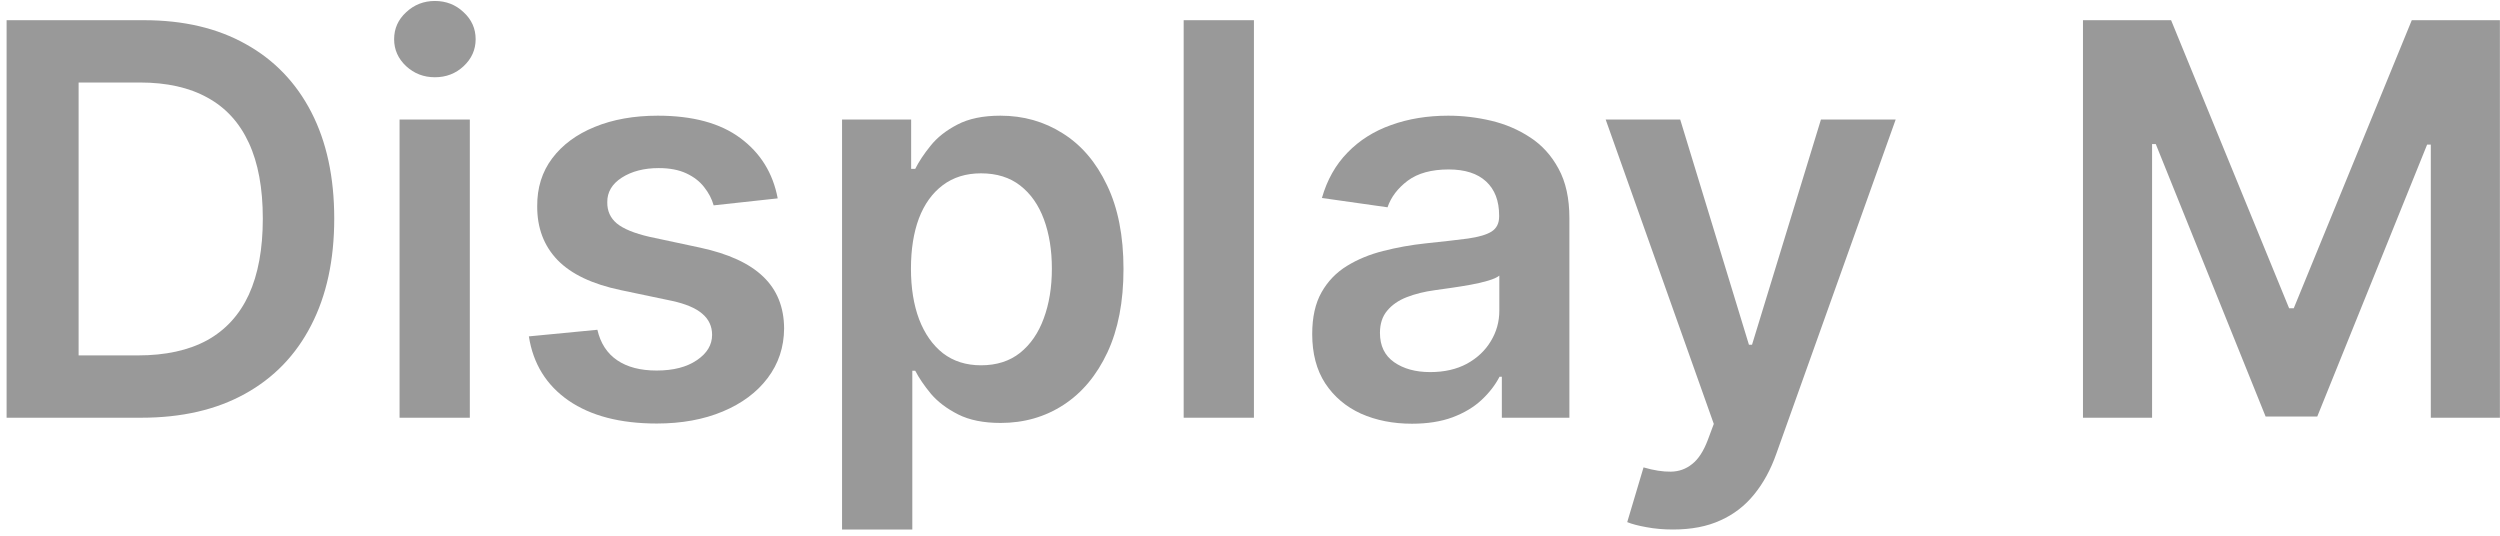 <?xml version="1.0" encoding="UTF-8"?> <svg xmlns="http://www.w3.org/2000/svg" width="322" height="69" viewBox="0 0 322 69" fill="none"><path d="M268.287 2.602H279.637L294.837 39.702H295.437L310.637 2.602H321.987V53.802H313.087V18.627H312.612L298.462 53.652H291.812L277.662 18.552H277.187V53.802H268.287V2.602Z" fill="#999999"></path><path d="M215.487 68.2C214.254 68.2 213.112 68.1 212.062 67.9C211.029 67.717 210.204 67.5 209.587 67.25L211.688 60.2C213.004 60.584 214.179 60.767 215.212 60.75C216.246 60.734 217.154 60.409 217.938 59.775C218.737 59.159 219.412 58.125 219.962 56.675L220.737 54.6L206.812 15.4H216.412L225.262 44.4H225.662L234.537 15.4H244.162L228.787 58.45C228.071 60.484 227.121 62.225 225.938 63.675C224.754 65.142 223.304 66.259 221.587 67.025C219.887 67.809 217.854 68.2 215.487 68.2Z" fill="#999999"></path><path d="M181.863 54.575C179.429 54.575 177.238 54.142 175.288 53.275C173.354 52.392 171.821 51.092 170.688 49.375C169.571 47.659 169.013 45.542 169.013 43.025C169.013 40.859 169.413 39.067 170.213 37.65C171.013 36.234 172.104 35.1 173.488 34.25C174.871 33.4 176.429 32.759 178.163 32.325C179.913 31.875 181.721 31.55 183.588 31.35C185.838 31.117 187.663 30.909 189.063 30.725C190.463 30.525 191.479 30.225 192.113 29.825C192.763 29.409 193.088 28.767 193.088 27.9V27.75C193.088 25.867 192.529 24.409 191.413 23.375C190.296 22.342 188.688 21.825 186.588 21.825C184.371 21.825 182.613 22.309 181.313 23.275C180.029 24.242 179.163 25.384 178.713 26.7L170.263 25.5C170.929 23.167 172.029 21.217 173.563 19.65C175.096 18.067 176.971 16.884 179.188 16.1C181.404 15.3 183.854 14.9 186.538 14.9C188.388 14.9 190.229 15.117 192.063 15.55C193.896 15.984 195.571 16.7 197.088 17.7C198.604 18.684 199.821 20.025 200.738 21.725C201.671 23.425 202.138 25.55 202.138 28.1V53.8H193.438V48.525H193.138C192.588 49.592 191.813 50.592 190.813 51.525C189.829 52.442 188.588 53.184 187.088 53.75C185.604 54.3 183.863 54.575 181.863 54.575ZM184.213 47.925C186.029 47.925 187.604 47.567 188.938 46.85C190.271 46.117 191.296 45.15 192.013 43.95C192.746 42.75 193.113 41.442 193.113 40.025V35.5C192.829 35.734 192.346 35.95 191.663 36.15C190.996 36.35 190.246 36.525 189.413 36.675C188.579 36.825 187.754 36.959 186.938 37.075C186.121 37.192 185.413 37.292 184.813 37.375C183.463 37.559 182.254 37.859 181.188 38.275C180.121 38.692 179.279 39.275 178.663 40.025C178.046 40.759 177.738 41.709 177.738 42.875C177.738 44.542 178.346 45.8 179.563 46.65C180.779 47.5 182.329 47.925 184.213 47.925Z" fill="#999999"></path><path d="M161.506 2.602V53.802H152.456V2.602H161.506Z" fill="#999999"></path><path d="M108.456 68.2V15.4H117.356V21.75H117.881C118.348 20.817 119.006 19.825 119.856 18.775C120.706 17.709 121.856 16.8 123.306 16.05C124.756 15.284 126.606 14.9 128.856 14.9C131.823 14.9 134.498 15.659 136.881 17.175C139.281 18.675 141.181 20.9 142.581 23.85C143.998 26.784 144.706 30.384 144.706 34.65C144.706 38.867 144.014 42.45 142.631 45.4C141.248 48.35 139.364 50.6 136.981 52.15C134.598 53.7 131.898 54.475 128.881 54.475C126.681 54.475 124.856 54.109 123.406 53.375C121.956 52.642 120.789 51.759 119.906 50.725C119.039 49.675 118.364 48.684 117.881 47.75H117.506V68.2H108.456ZM117.331 34.6C117.331 37.084 117.681 39.259 118.381 41.125C119.098 42.992 120.123 44.45 121.456 45.5C122.806 46.534 124.439 47.05 126.356 47.05C128.356 47.05 130.031 46.517 131.381 45.45C132.731 44.367 133.748 42.892 134.431 41.025C135.131 39.142 135.481 37 135.481 34.6C135.481 32.217 135.139 30.1 134.456 28.25C133.773 26.4 132.756 24.95 131.406 23.9C130.056 22.85 128.373 22.325 126.356 22.325C124.423 22.325 122.781 22.834 121.431 23.85C120.081 24.867 119.056 26.292 118.356 28.125C117.673 29.959 117.331 32.117 117.331 34.6Z" fill="#999999"></path><path d="M100.168 25.55L91.918 26.45C91.685 25.617 91.276 24.834 90.693 24.1C90.126 23.367 89.36 22.775 88.393 22.325C87.427 21.875 86.243 21.65 84.843 21.65C82.96 21.65 81.376 22.059 80.093 22.875C78.826 23.692 78.201 24.75 78.218 26.05C78.201 27.167 78.61 28.075 79.443 28.775C80.293 29.475 81.693 30.05 83.643 30.5L90.193 31.9C93.826 32.684 96.526 33.925 98.293 35.625C100.077 37.325 100.977 39.55 100.993 42.3C100.977 44.717 100.268 46.85 98.868 48.7C97.485 50.534 95.56 51.967 93.093 53C90.626 54.034 87.793 54.55 84.593 54.55C79.893 54.55 76.11 53.567 73.243 51.6C70.376 49.617 68.668 46.859 68.118 43.325L76.943 42.475C77.343 44.209 78.193 45.517 79.493 46.4C80.793 47.284 82.485 47.725 84.568 47.725C86.718 47.725 88.443 47.284 89.743 46.4C91.06 45.517 91.718 44.425 91.718 43.125C91.718 42.025 91.293 41.117 90.443 40.4C89.61 39.684 88.31 39.134 86.543 38.75L79.993 37.375C76.31 36.609 73.585 35.317 71.818 33.5C70.052 31.667 69.177 29.35 69.193 26.55C69.177 24.184 69.818 22.134 71.118 20.4C72.435 18.65 74.26 17.3 76.593 16.35C78.943 15.384 81.651 14.9 84.718 14.9C89.218 14.9 92.76 15.859 95.343 17.775C97.943 19.692 99.552 22.284 100.168 25.55Z" fill="#999999"></path><path d="M51.463 53.8V15.4H60.513V53.8H51.463ZM56.013 9.95C54.579 9.95 53.346 9.475 52.313 8.525C51.279 7.558 50.763 6.4 50.763 5.05C50.763 3.683 51.279 2.525 52.313 1.575C53.346 0.608 54.579 0.125 56.013 0.125C57.463 0.125 58.696 0.608 59.713 1.575C60.746 2.525 61.263 3.683 61.263 5.05C61.263 6.4 60.746 7.558 59.713 8.525C58.696 9.475 57.463 9.95 56.013 9.95Z" fill="#999999"></path><path d="M18.2 53.802H0.85V2.602H18.55C23.633 2.602 28 3.627 31.65 5.677C35.316 7.71 38.133 10.635 40.1 14.452C42.066 18.268 43.05 22.835 43.05 28.152C43.05 33.485 42.058 38.068 40.075 41.902C38.108 45.735 35.266 48.677 31.55 50.727C27.85 52.777 23.4 53.802 18.2 53.802ZM10.125 45.777H17.75C21.316 45.777 24.291 45.127 26.675 43.827C29.058 42.51 30.85 40.552 32.05 37.952C33.25 35.335 33.85 32.068 33.85 28.152C33.85 24.235 33.25 20.985 32.05 18.402C30.85 15.802 29.075 13.86 26.725 12.577C24.391 11.277 21.491 10.627 18.025 10.627H10.125V45.777Z" fill="#999999"></path></svg> 